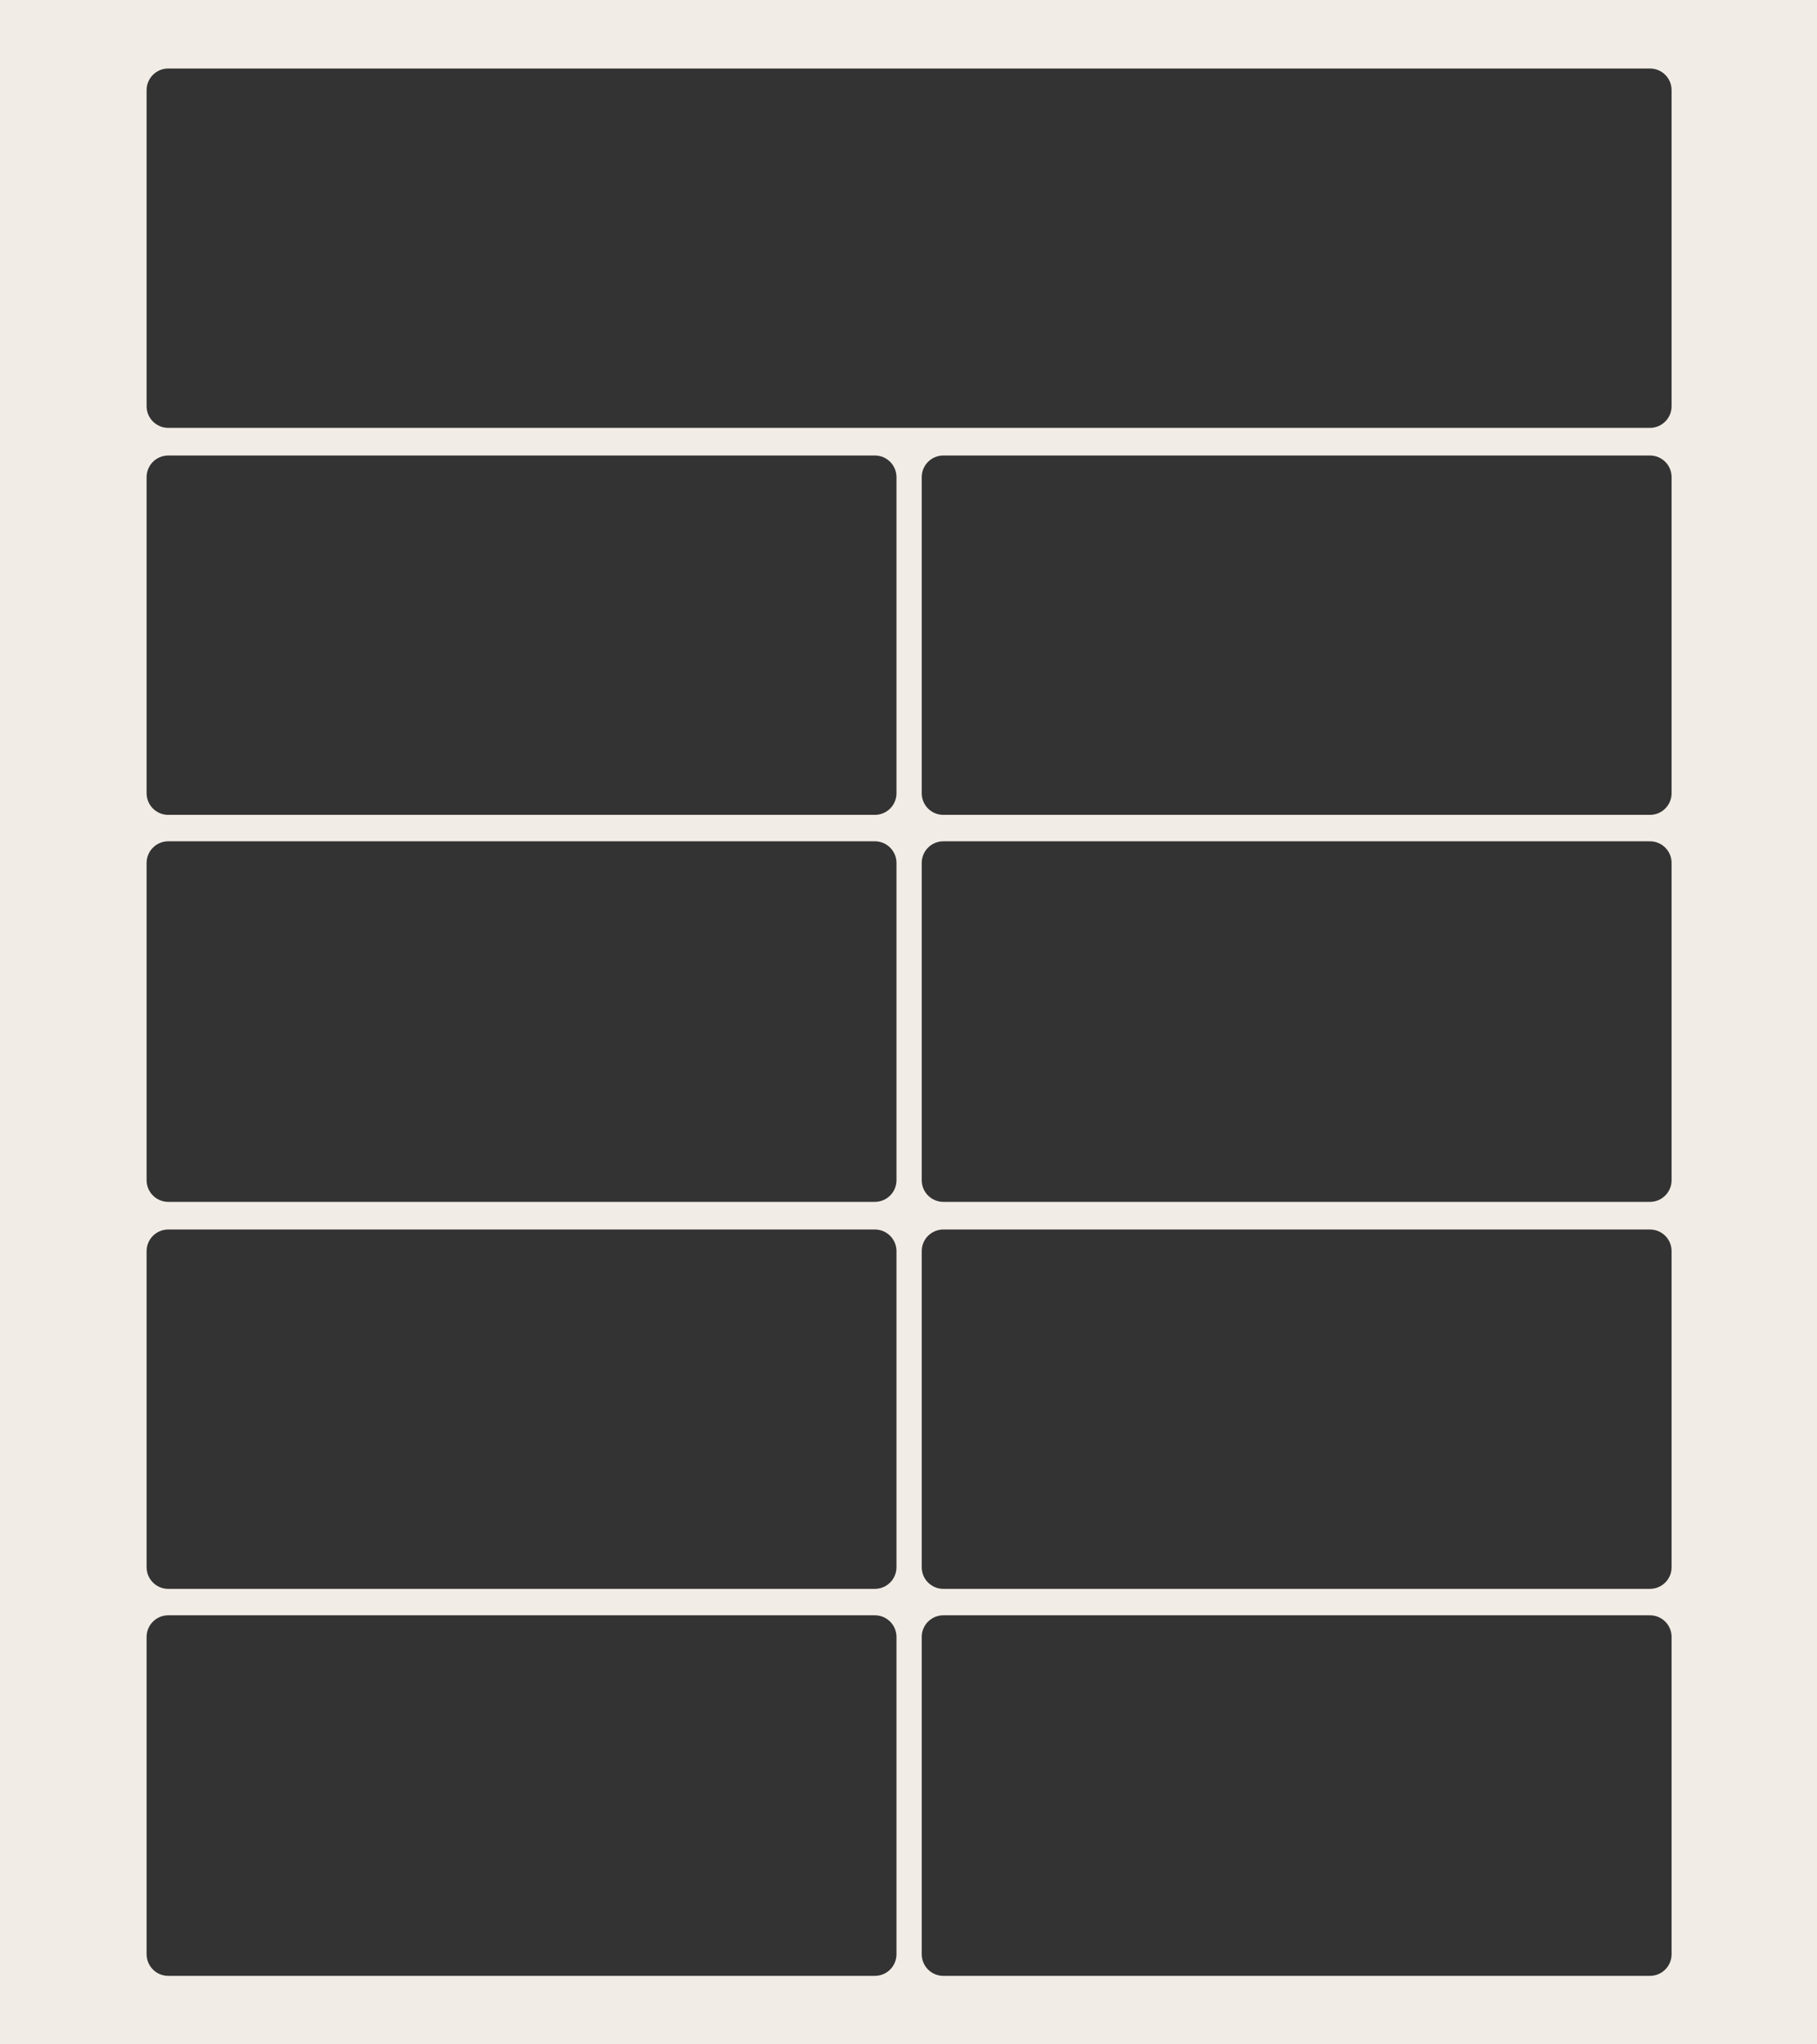 <?xml version="1.0" encoding="UTF-8"?> <svg xmlns="http://www.w3.org/2000/svg" width="1512" height="1701" viewBox="0 0 1512 1701" fill="none"><rect x="0" y="0" width="1512" height="1701" fill="#333333" stroke="none"/> <path fill-rule="evenodd" clip-rule="evenodd" d="M1512 0H0V1701H1512V0ZM140 57C130.059 57 122 65.059 122 75V338C122 347.941 130.059 356 140 356H1373C1382.94 356 1391 347.941 1391 338V75C1391 65.059 1382.94 57 1373 57H140ZM122 397C122 387.059 130.059 379 140 379H728C737.941 379 746 387.059 746 397V660C746 669.941 737.941 678 728 678H140C130.059 678 122 669.941 122 660V397ZM140 700C130.059 700 122 708.059 122 718V982C122 991.941 130.059 1000 140 1000H728C737.941 1000 746 991.941 746 982V718C746 708.059 737.941 700 728 700H140ZM767 718C767 708.059 775.059 700 785 700H1373C1382.94 700 1391 708.059 1391 718V982C1391 991.941 1382.94 1000 1373 1000H785C775.059 1000 767 991.941 767 982V718ZM785 379C775.059 379 767 387.059 767 397V660C767 669.941 775.059 678 785 678H1373C1382.94 678 1391 669.941 1391 660V397C1391 387.059 1382.94 379 1373 379H785ZM122 1041C122 1031.06 130.059 1023 140 1023H728C737.941 1023 746 1031.06 746 1041V1304C746 1313.94 737.941 1322 728 1322H140C130.059 1322 122 1313.94 122 1304V1041ZM140 1344C130.059 1344 122 1352.06 122 1362V1626C122 1635.94 130.059 1644 140 1644H728C737.941 1644 746 1635.94 746 1626V1362C746 1352.06 737.941 1344 728 1344H140ZM767 1362C767 1352.06 775.059 1344 785 1344H1373C1382.94 1344 1391 1352.06 1391 1362V1626C1391 1635.94 1382.94 1644 1373 1644H785C775.059 1644 767 1635.94 767 1626V1362ZM785 1023C775.059 1023 767 1031.06 767 1041V1304C767 1313.94 775.059 1322 785 1322H1373C1382.94 1322 1391 1313.94 1391 1304V1041C1391 1031.06 1382.94 1023 1373 1023H785Z" fill="#F1ECE5"></path> </svg> 
